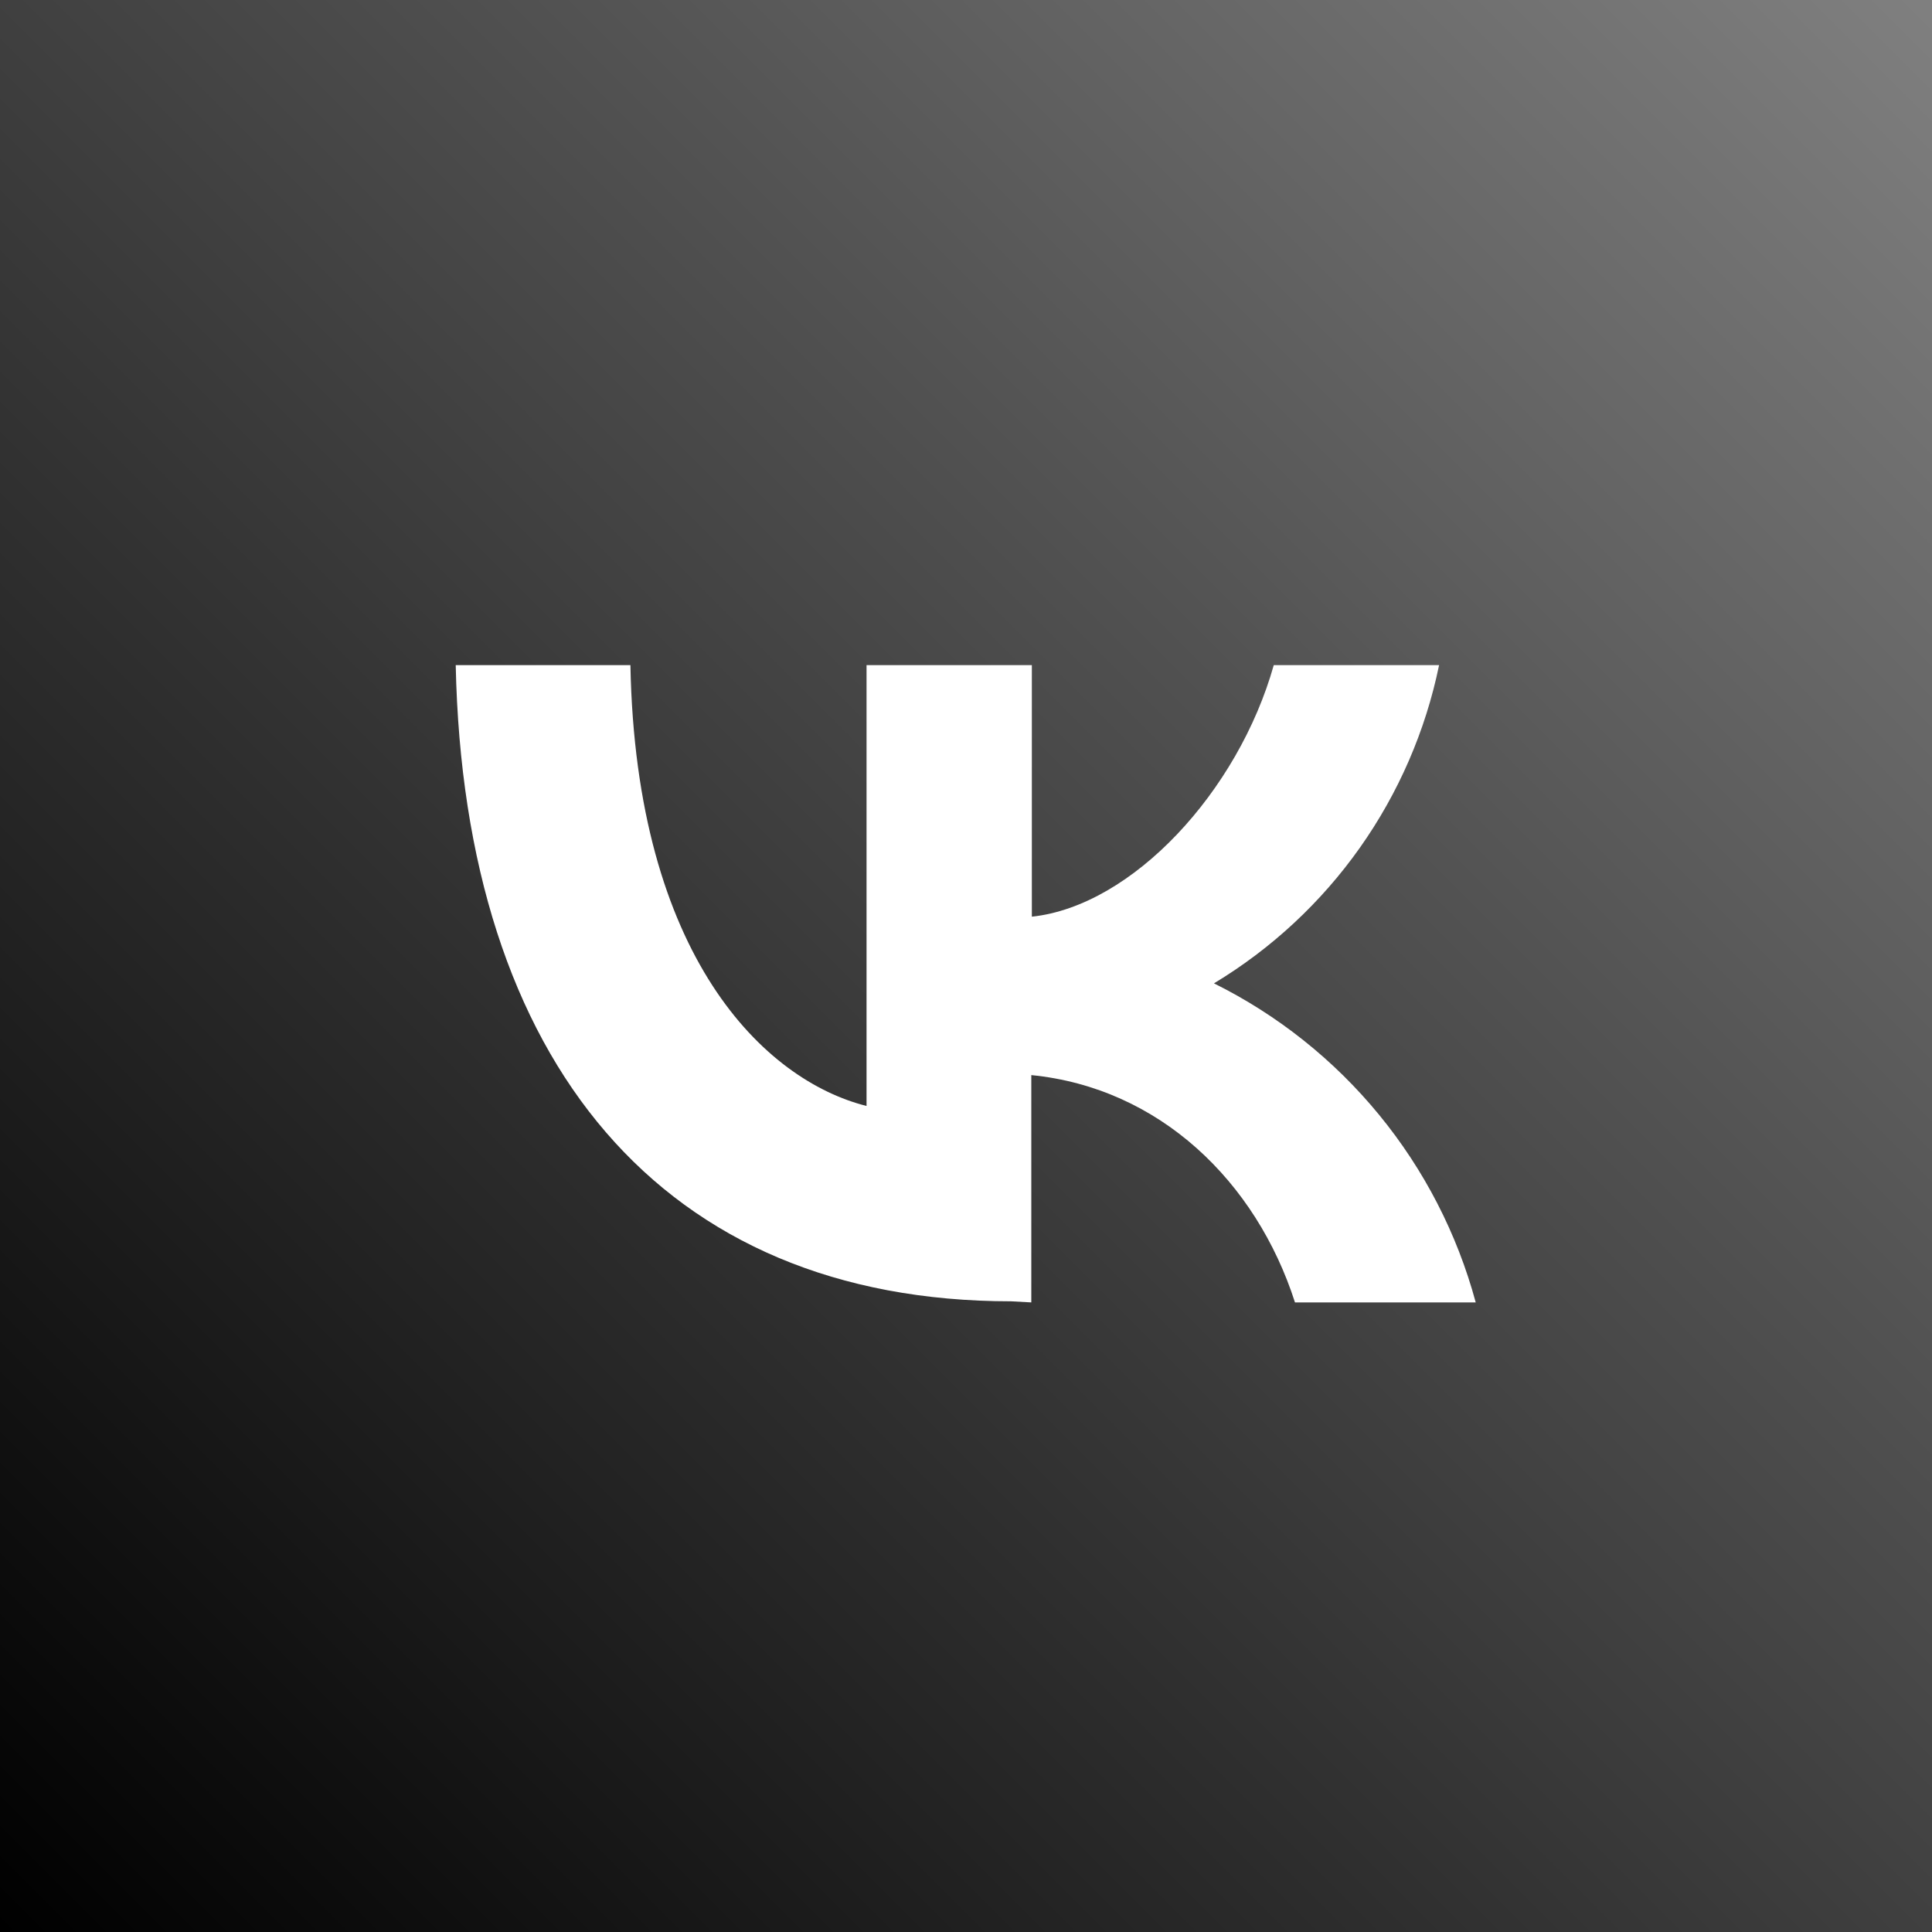 <?xml version="1.0" encoding="UTF-8"?> <svg xmlns="http://www.w3.org/2000/svg" width="200" height="200" viewBox="0 0 200 200" fill="none"><rect width="200" height="200" fill="black"></rect><rect width="200" height="200" fill="url(#paint0_linear_778_1047)" fill-opacity="0.5"></rect><path d="M104.678 134.711C68.597 134.711 48.032 109.982 47.176 68.853H65.26C65.83 99.058 79.15 111.836 89.704 114.489V68.853H106.817V94.894C117.228 93.781 128.18 81.916 131.86 68.853H148.973C147.573 75.655 144.779 82.093 140.769 87.763C136.758 93.433 131.618 98.21 125.67 101.796C132.266 105.071 138.092 109.709 142.763 115.403C147.434 121.096 150.844 127.716 152.767 134.825H134.056C130.034 122.304 120.023 112.606 106.76 111.294V134.825L104.678 134.711Z" fill="white"></path><defs><linearGradient id="paint0_linear_778_1047" x1="200" y1="0" x2="0" y2="200" gradientUnits="userSpaceOnUse"><stop stop-color="white"></stop><stop offset="1"></stop></linearGradient></defs></svg> 